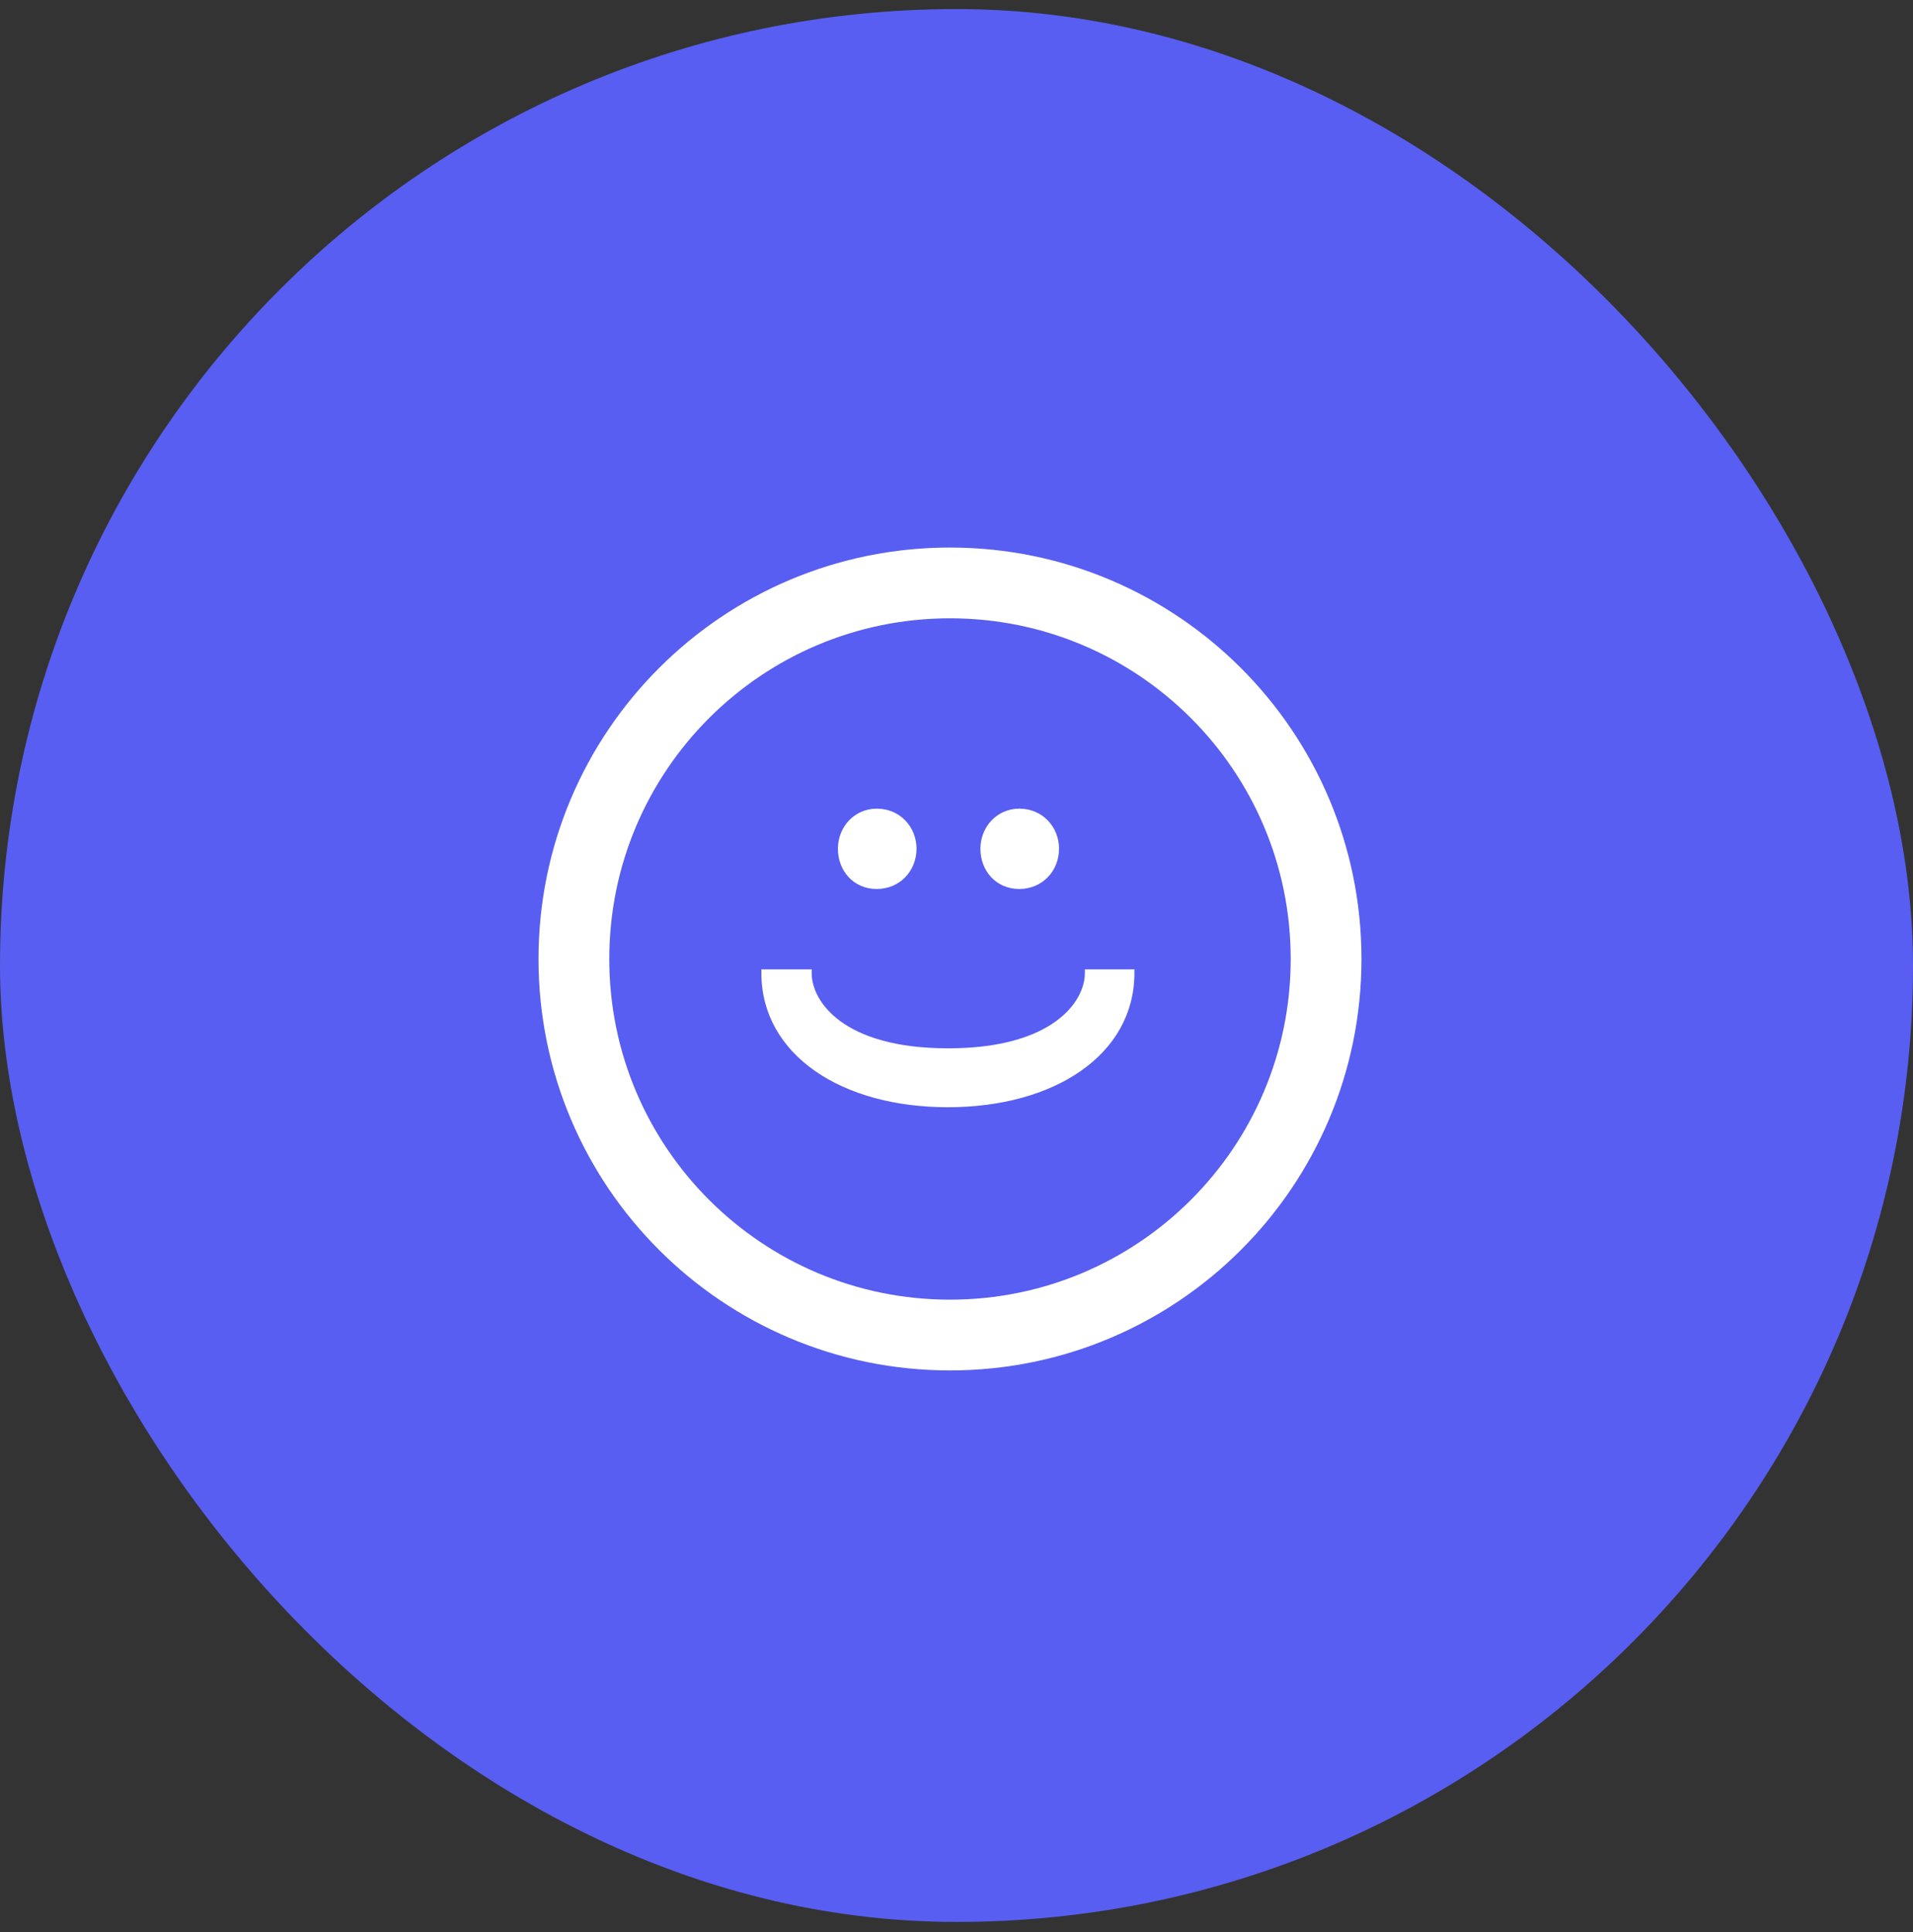 <svg width="100" height="101" viewBox="0 0 100 101" fill="none" xmlns="http://www.w3.org/2000/svg">
<rect x="0" y="0" width="100" height="101" fill="#333333" stroke="none"/>
<rect y="0.474" width="100" height="100" rx="50" fill="#585EF1"/>
<path d="M55.26 44.374C55.259 45.465 54.439 46.374 53.28 46.374C52.118 46.374 51.351 45.462 51.35 44.374C51.35 43.284 52.17 42.374 53.28 42.374C54.439 42.374 55.26 43.282 55.26 44.374Z" fill="white" stroke="white" stroke-width="0.2"/>
<path d="M47.81 44.374C47.809 45.465 46.989 46.374 45.83 46.374C44.668 46.374 43.901 45.462 43.901 44.374C43.901 43.284 44.72 42.374 45.83 42.374C46.989 42.374 47.81 43.282 47.81 44.374Z" fill="white" stroke="white" stroke-width="0.2"/>
<path d="M59.2 50.873C59.2 52.965 58.168 54.697 56.445 55.902C54.724 57.105 52.315 57.783 49.55 57.783C46.785 57.783 44.376 57.105 42.656 55.902C40.933 54.697 39.9 52.965 39.9 50.873L39.9 50.774L42.33 50.774L42.33 50.873C42.33 52.411 44.024 54.904 49.56 54.904C55.096 54.904 56.81 52.411 56.81 50.873L56.81 50.774L59.2 50.774L59.2 50.873Z" fill="white" stroke="white" stroke-width="0.2"/>
<path d="M49.66 69.793C60.518 69.793 69.32 60.991 69.32 50.133C69.32 39.276 60.518 30.474 49.66 30.474C38.802 30.474 30 39.276 30 50.133C30 60.991 38.802 69.793 49.66 69.793Z" stroke="white" stroke-width="3.7" stroke-miterlimit="10" stroke-linecap="round"/>
</svg>
